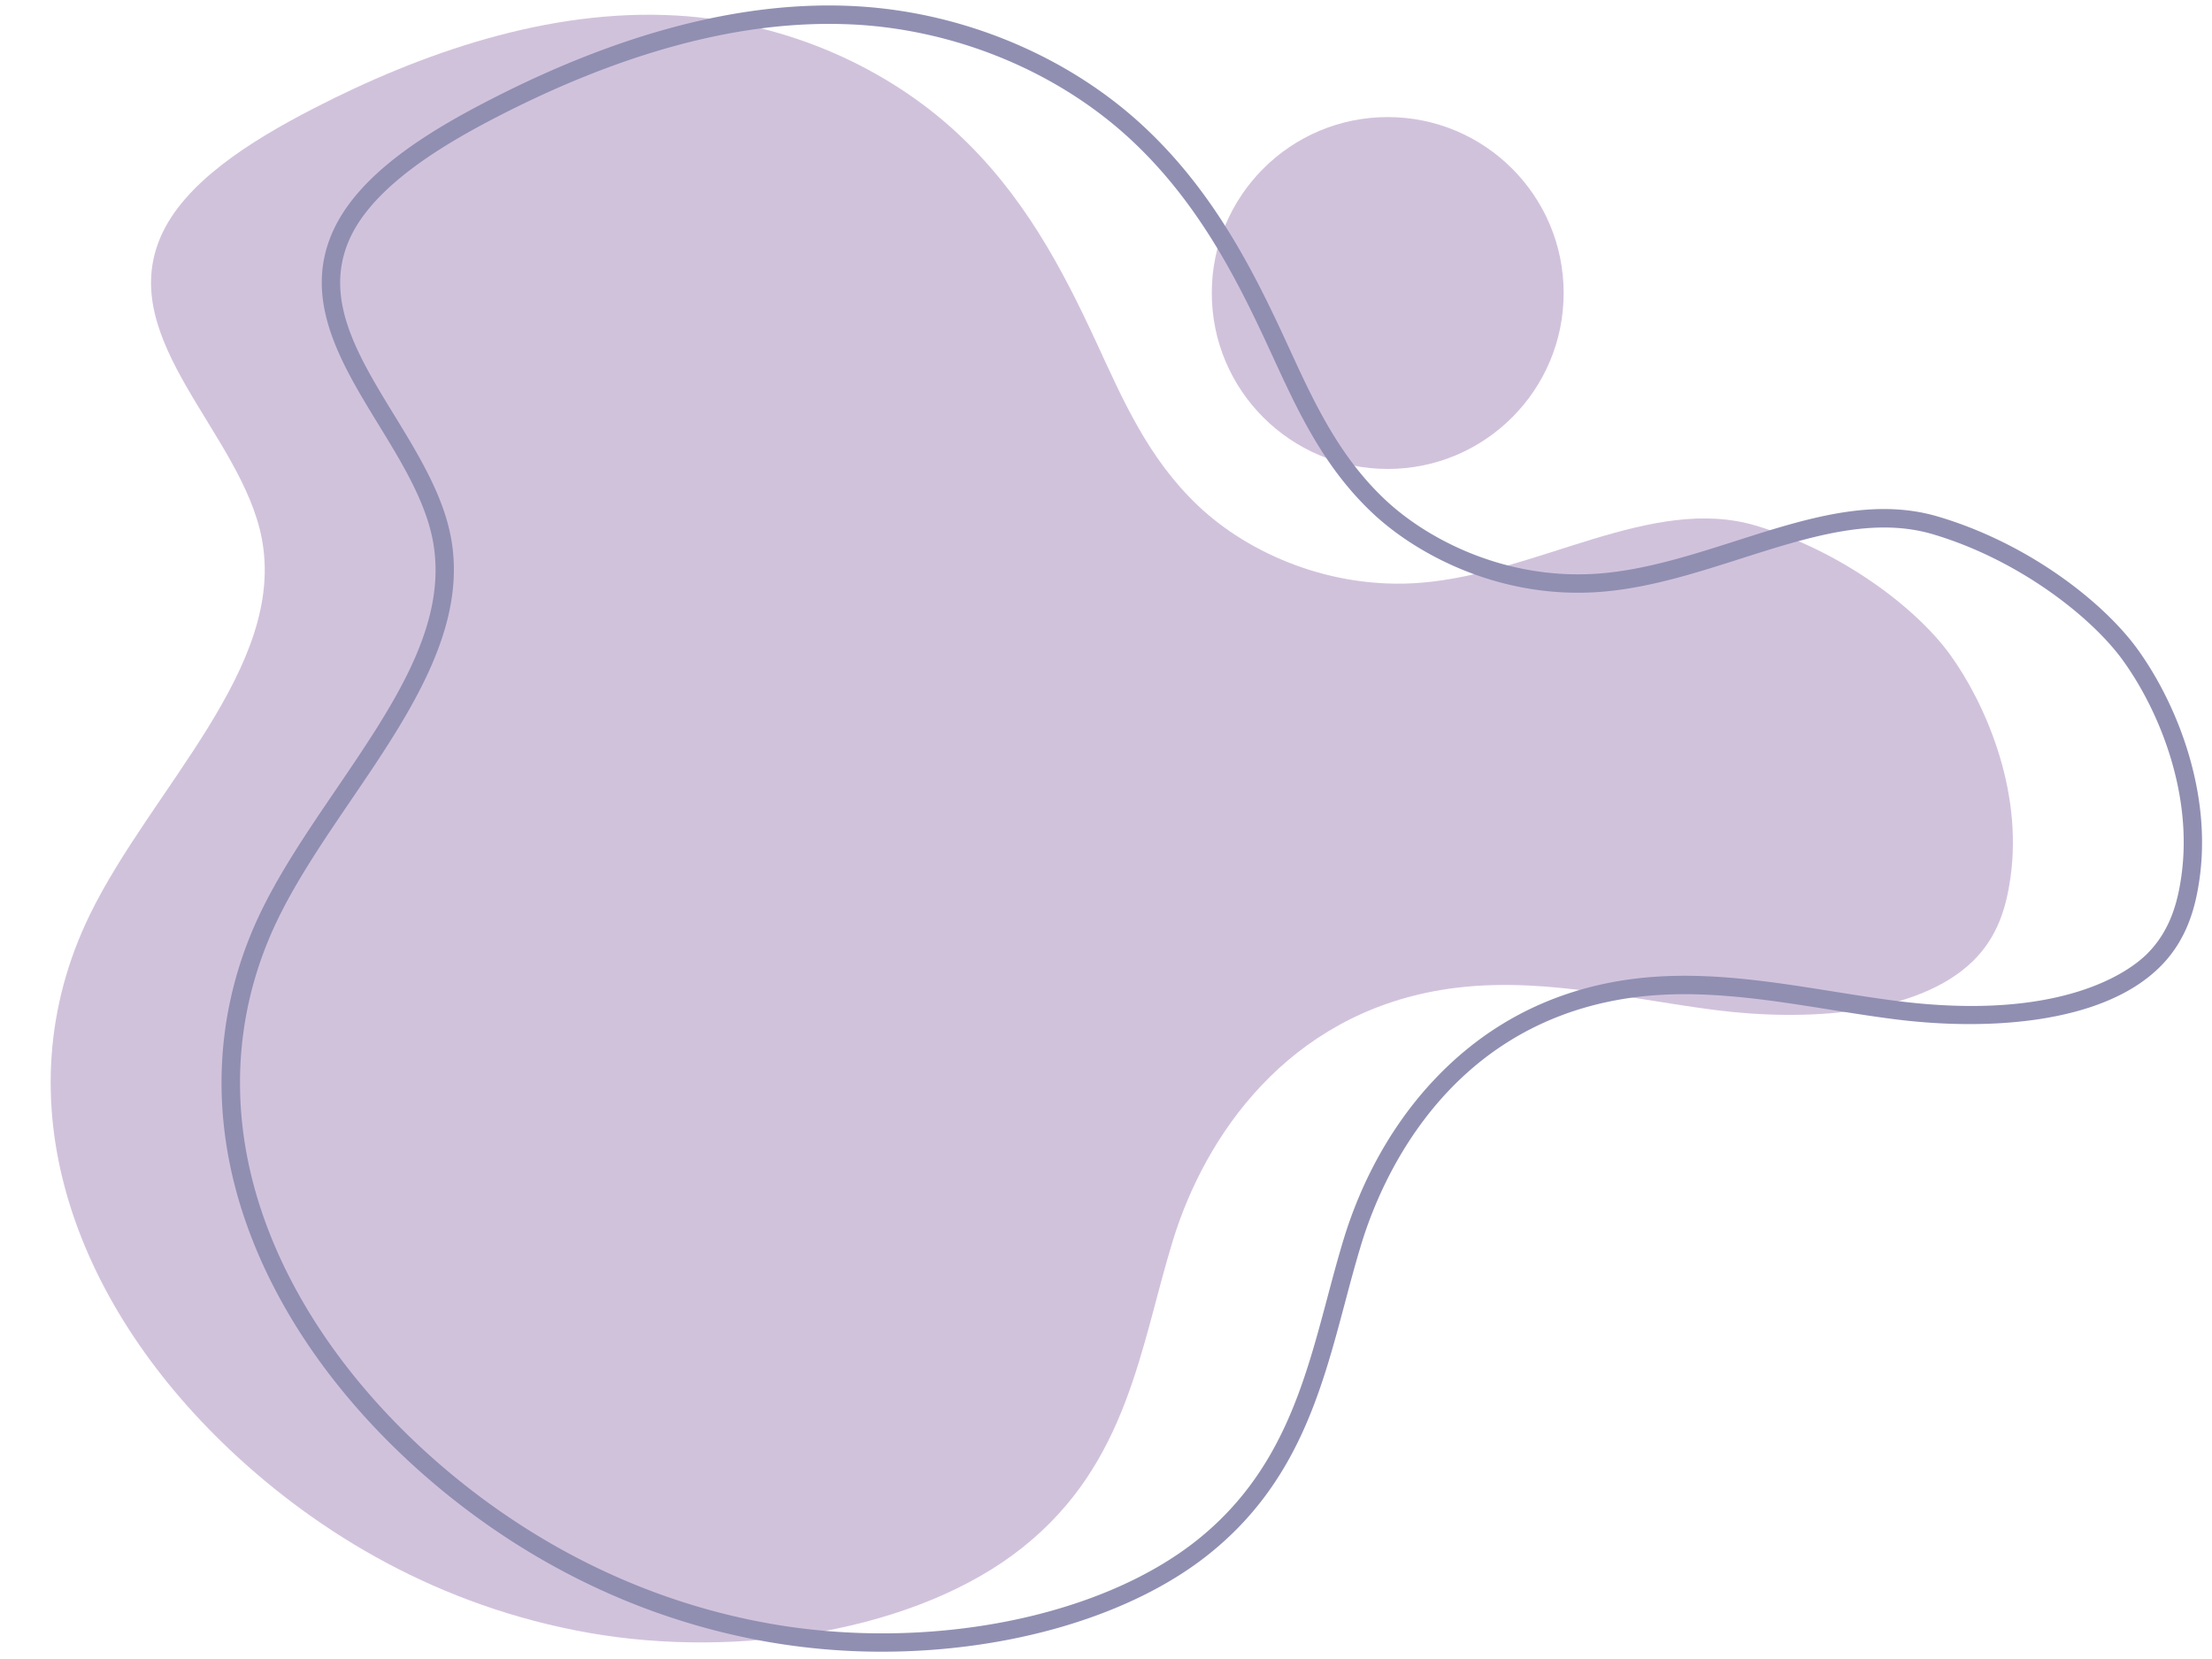 <?xml version="1.0" encoding="UTF-8" standalone="no"?><svg xmlns="http://www.w3.org/2000/svg" xmlns:xlink="http://www.w3.org/1999/xlink" data-name="Layer 1" fill="#000000" height="1024.9" preserveAspectRatio="xMidYMid meet" version="1" viewBox="-31.3 -3.4 1366.3 1024.9" width="1366.3" zoomAndPan="magnify"><g id="change1_1"><path d="M1243.15,626.7c-21.24-29.51-67.67-64.46-120.34-80.11-64.2-19.07-134.92,29.46-206.65,35.29-55.08,4.48-106.21-17.7-137.56-47.33s-46.81-66-63.18-101.33c-21.2-45.78-45.27-91.63-86.51-129.69s-102.16-67.94-172.8-72C377,227,298.05,254.91,232,288.94c-40.37,20.8-79.9,46.18-94.27,78.88C109.47,432.1,187.57,489.72,200,554.45,215.29,633.72,132,708.78,93.84,786.88c-55.52,113.84-11,238.56,86.61,330.69,55.09,52,129.44,96.66,221.49,112.93s203.17-.82,268.36-53c64.81-51.82,72.35-123.53,92.38-189s71.07-139.34,165.9-155.1c56.86-9.44,113.06,5.21,169,12.39S1222.81,849,1257,815.53c15.36-15,20.59-33.51,23.12-51.33C1288.07,708.37,1263.47,655,1243.15,626.7Z" fill="#d1c2dc" transform="translate(-69.62 -225.34)"/></g><g id="change1_2"><circle cx="825.86" cy="177.59" fill="#d1c2dc" r="108.67"/></g><g id="change2_1"><path d="M583,1242.15A408.3,408.3,0,0,1,512.1,1236c-105-18.55-180-72.44-224.4-114.39-50.57-47.73-85.94-103-102.29-159.76-17.52-60.83-12.51-122.22,14.47-177.55,12.3-25.2,29.36-50.27,45.86-74.51,35.9-52.77,69.82-102.61,59.85-154.35-4.64-24.11-19.24-48-33.36-71.05-23.14-37.8-47.06-76.88-28.57-118.94,16-36.38,60.17-62.74,96.87-81.64,82.28-42.4,158.65-61.91,227.05-58,65.52,3.74,129.79,30.52,176.33,73.46,43.35,40,68.06,88.85,87.81,131.49l3.33,7.21c14.83,32.21,30.16,65.52,58.59,92.38,26.68,25.21,75.65,50.45,133.2,45.79,27.78-2.26,56-11.24,83.21-19.93,43.76-14,85.09-27.14,125.52-15.14,56.36,16.74,102.56,53.37,123.33,82.24h0c23.47,32.61,45.77,86.94,38,141.62-2.34,16.4-7.27,37.44-24.78,54.58-16.59,16.27-41.72,27-74.69,32-33.85,5.07-67.31,2.76-89.43-.08-13.22-1.7-26.64-3.84-39.63-5.91-41.84-6.67-85.1-13.57-127.69-6.5C931.17,857.19,891.31,950.77,879.25,990.15c-3.66,12-7,24.47-10.19,36.53-14.63,55-29.76,111.83-84.07,155.25C736.88,1220.4,661.08,1242.15,583,1242.15ZM550.29,236.7c-62,0-130.76,19.21-204.56,57.23-32.3,16.64-77,42.64-91.67,76.12-16.1,36.62,5.25,71.51,27.86,108.44,14.65,23.95,29.8,48.7,34.83,74.83,10.85,56.38-26,110.52-61.62,162.88-16.28,23.92-33.1,48.65-45,73.11-25.73,52.76-30.49,111.34-13.77,169.43,15.79,54.83,50.09,108.31,99.17,154.64,43.32,40.88,116.4,93.41,218.58,111.47,97.53,17.22,203.55-3.59,263.83-51.79,51.39-41.09,66-96.1,80.18-149.3,3.24-12.16,6.58-24.74,10.31-36.93,8.07-26.35,24.36-64.82,56.22-98.43,31.06-32.79,69.48-53.18,114.19-60.61,44.41-7.37,88.61-.32,131.34,6.49,12.9,2.06,26.24,4.19,39.29,5.87,102.88,13.2,144.44-18.65,154.73-28.73,15.06-14.76,19.39-33.45,21.47-48.08,7.32-51.33-13.77-102.56-36-133.38h0c-19-26.42-63.84-62.09-117.35-78-37.08-11-76.79,1.66-118.83,15.07-27.86,8.88-56.66,18.07-85.74,20.43-61.25,5-113.47-22-141.92-48.86-30-28.37-45.82-62.69-61.1-95.88l-3.32-7.19c-19.3-41.64-43.39-89.3-85.21-127.91-44.64-41.19-106.34-66.88-169.28-70.47C561.44,236.86,555.88,236.7,550.29,236.7Z" fill="#908fb2" transform="translate(-69.62 -225.34)"/></g></svg>